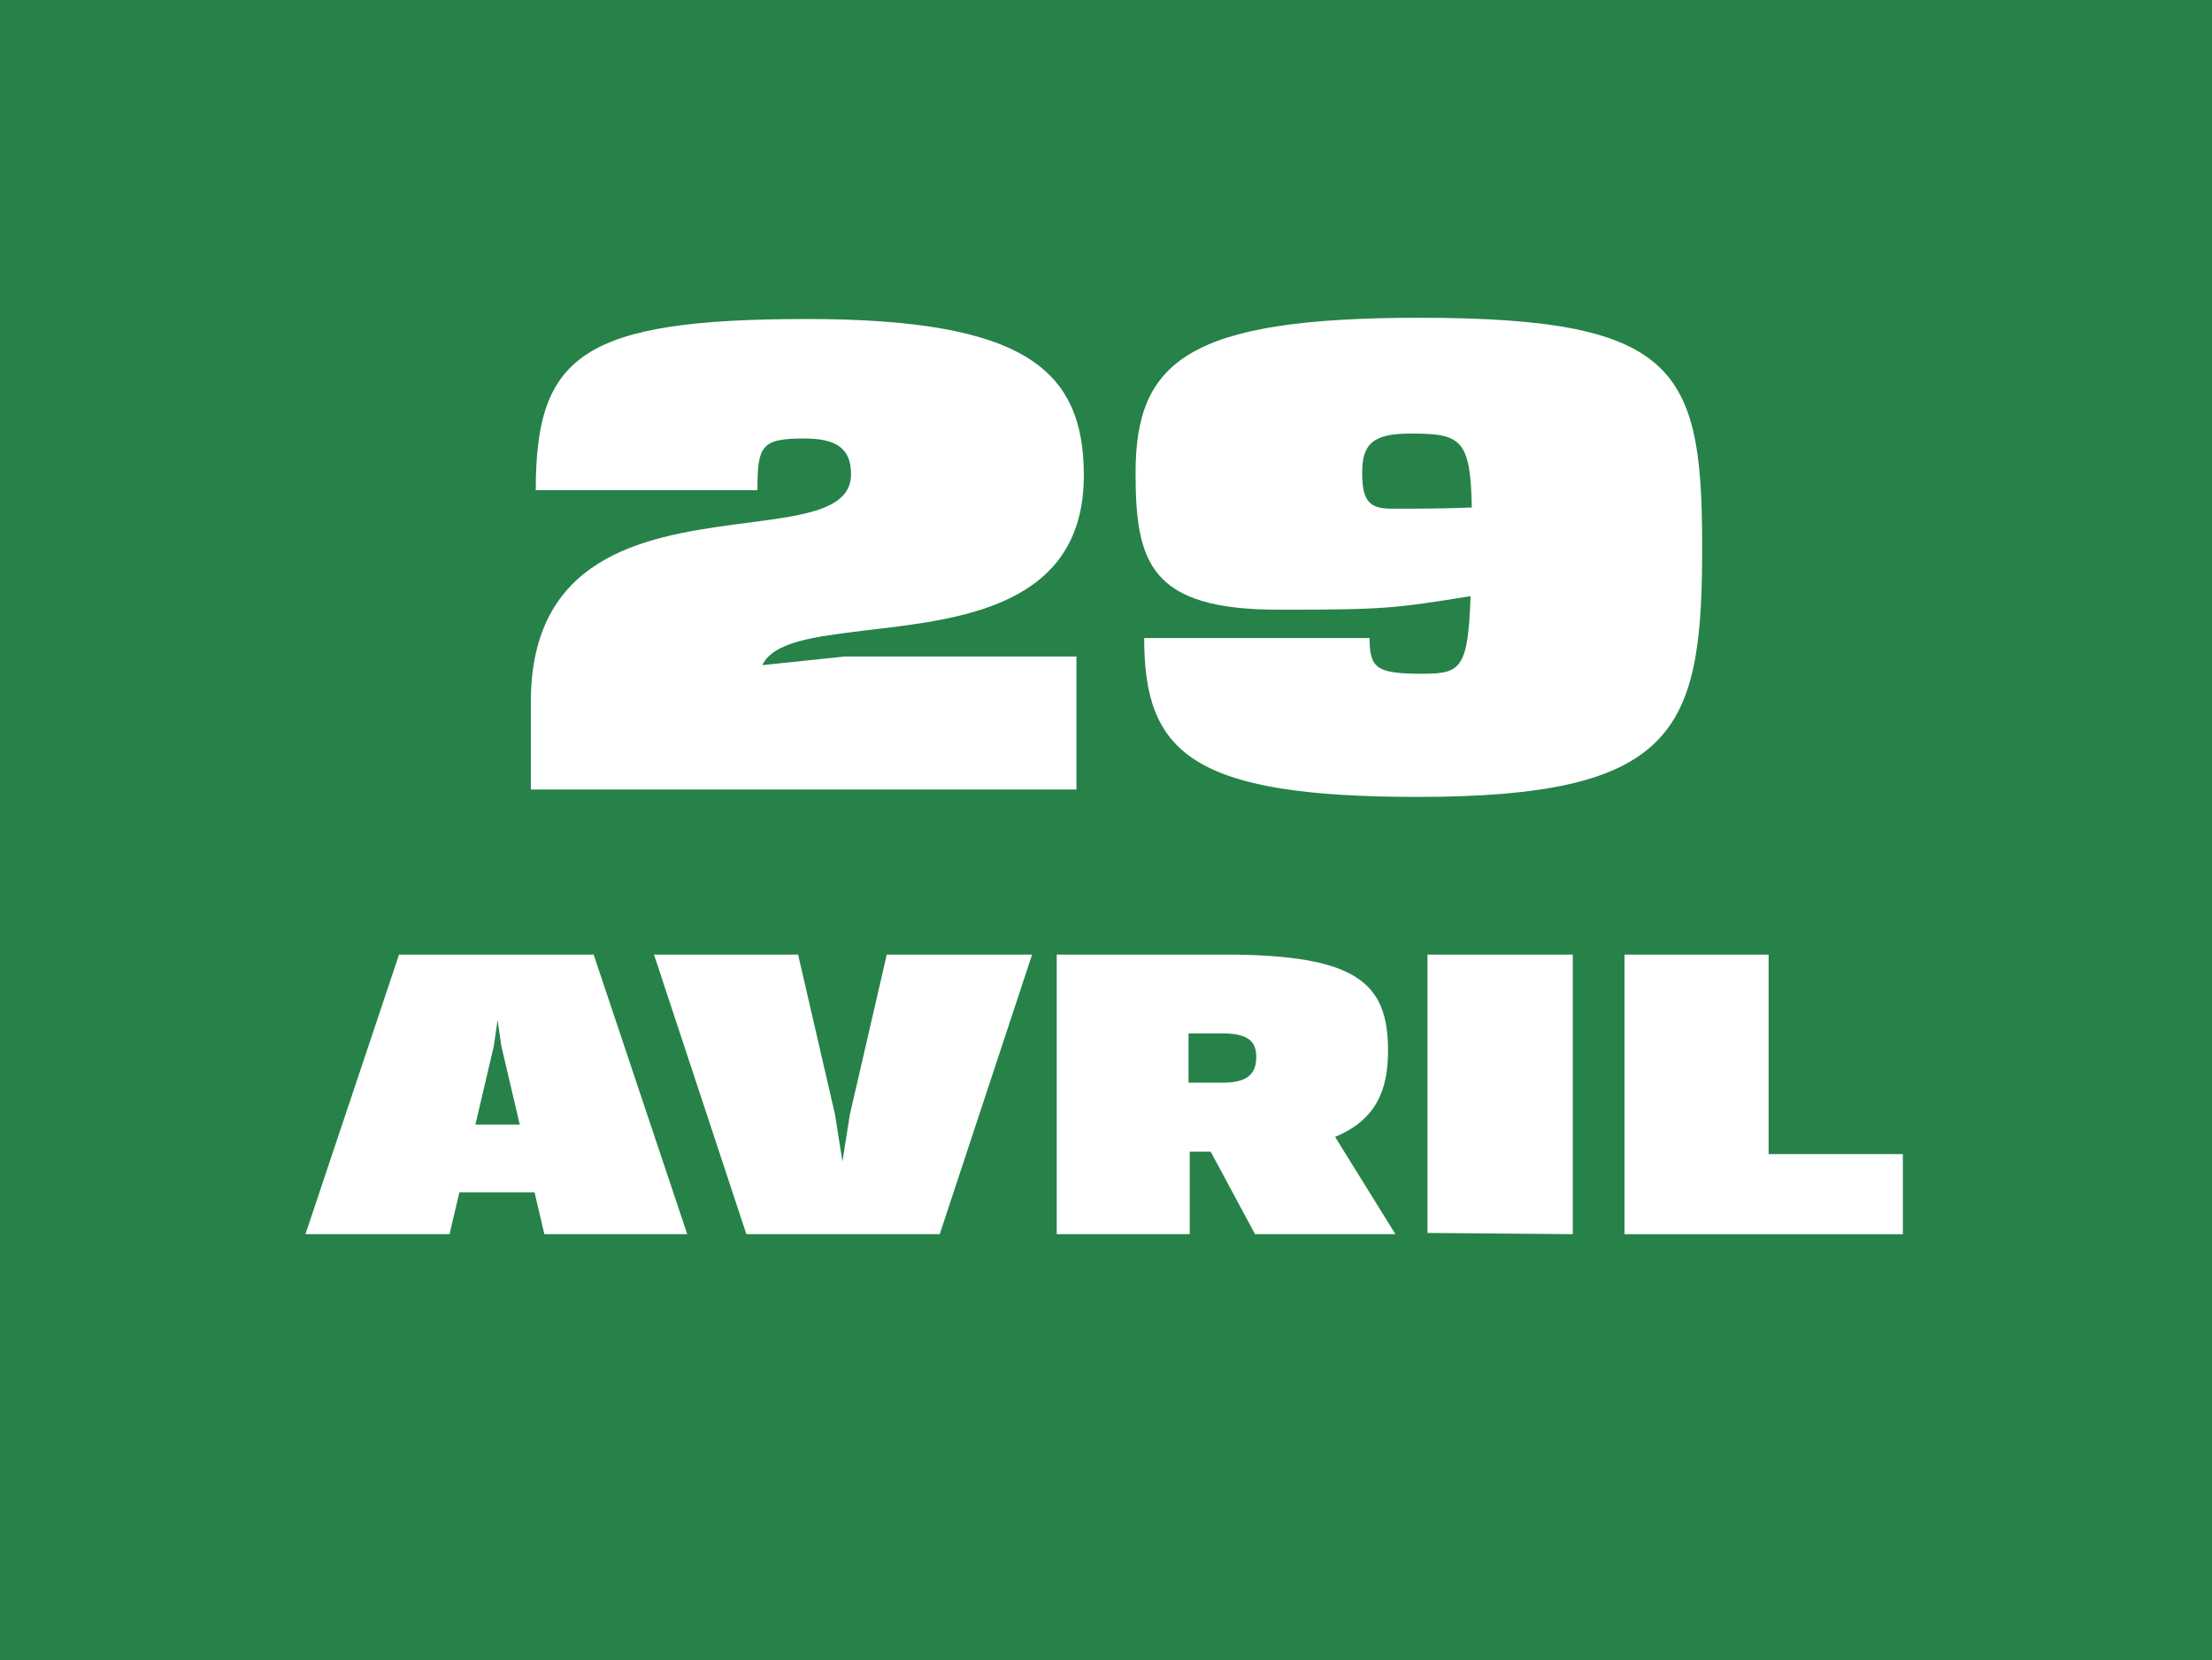 <?xml version="1.0" encoding="utf-8"?>
<!-- Generator: Adobe Illustrator 27.2.0, SVG Export Plug-In . SVG Version: 6.00 Build 0)  -->
<svg version="1.1" id="Layer_1" xmlns="http://www.w3.org/2000/svg" xmlns:xlink="http://www.w3.org/1999/xlink" x="0px" y="0px"
	 viewBox="0 0 179.6 134.8" style="enable-background:new 0 0 179.6 134.8;" xml:space="preserve">
<style type="text/css">
	.st0{fill:#268249;}
	.st1{fill:#FFFFFF;}
</style>
<rect class="st0" width="179.6" height="134.8"/>
<g>
	<path class="st1" d="M68.6,53.3h18.8v10.8H43.1V57c0-11.7,9-13.4,16.4-14.4c5.2-0.7,9.6-1,9.6-4.1c0-2.1-1.2-2.9-3.8-2.9
		c-3.5,0-3.8,0.6-3.8,4.2h-18c0-10.9,3.7-13.9,22-13.9C83.2,25.9,88,30,88,38.6c0,10.8-10.3,11.7-17.9,12.6c-4,0.5-7.3,0.9-8.2,2.8
		L68.6,53.3z"/>
	<path class="st1" d="M138.2,45.5c-0.1,14-2.5,19.2-23.1,19.2c-18.4,0-22.2-3.6-22.2-12.9h18.3c0,2.5,0.6,2.9,4.3,2.9
		c3.1,0,3.7-0.4,3.9-6.3c-6.2,1-7,1.1-15.6,1.1c-10.4,0-11.6-3.8-11.6-11.1c0-9.1,4.3-12.6,23-12.6
		C136.7,25.8,138.3,30.1,138.2,45.5z M113,41.3c2.2,0,4.2,0,6.5-0.1c-0.1-5.6-0.9-6-5-6c-3.1,0-3.9,0.9-3.9,3.2S111.2,41.3,113,41.3
		z"/>
</g>
<g>
	<path class="st1" d="M43.4,96.8h-6.1l-0.8,3.4H24.8l7.6-22.7h15.8l7.6,22.7H44.2L43.4,96.8z M42.2,91.3l-1.5-6.4l-0.3-2.1l-0.3,2.1
		l-1.5,6.4H42.2z"/>
	<path class="st1" d="M83.8,77.5l-7.5,22.7H60.6l-7.5-22.7h11.7l3,13l0.6,3.8l0.6-3.8l3-13H83.8z"/>
	<path class="st1" d="M98.3,93.5h-1.7v6.7H85.8V77.5h13.6c10.8,0,13.3,2.3,13.3,7.8c0,3.1-0.9,5.6-4.3,7l4.9,7.9h-11.4L98.3,93.5z
		 M99.3,83.9h-2.8v4h2.8c2.2,0,2.7-0.9,2.7-2.1C102,84.7,101.5,83.9,99.3,83.9z"/>
	<path class="st1" d="M115.9,100.1V77.5h11.8v22.7L115.9,100.1L115.9,100.1z"/>
	<path class="st1" d="M154.5,93.7v6.5h-22.6V77.5h11.7v16.2H154.5z"/>
</g>
</svg>

